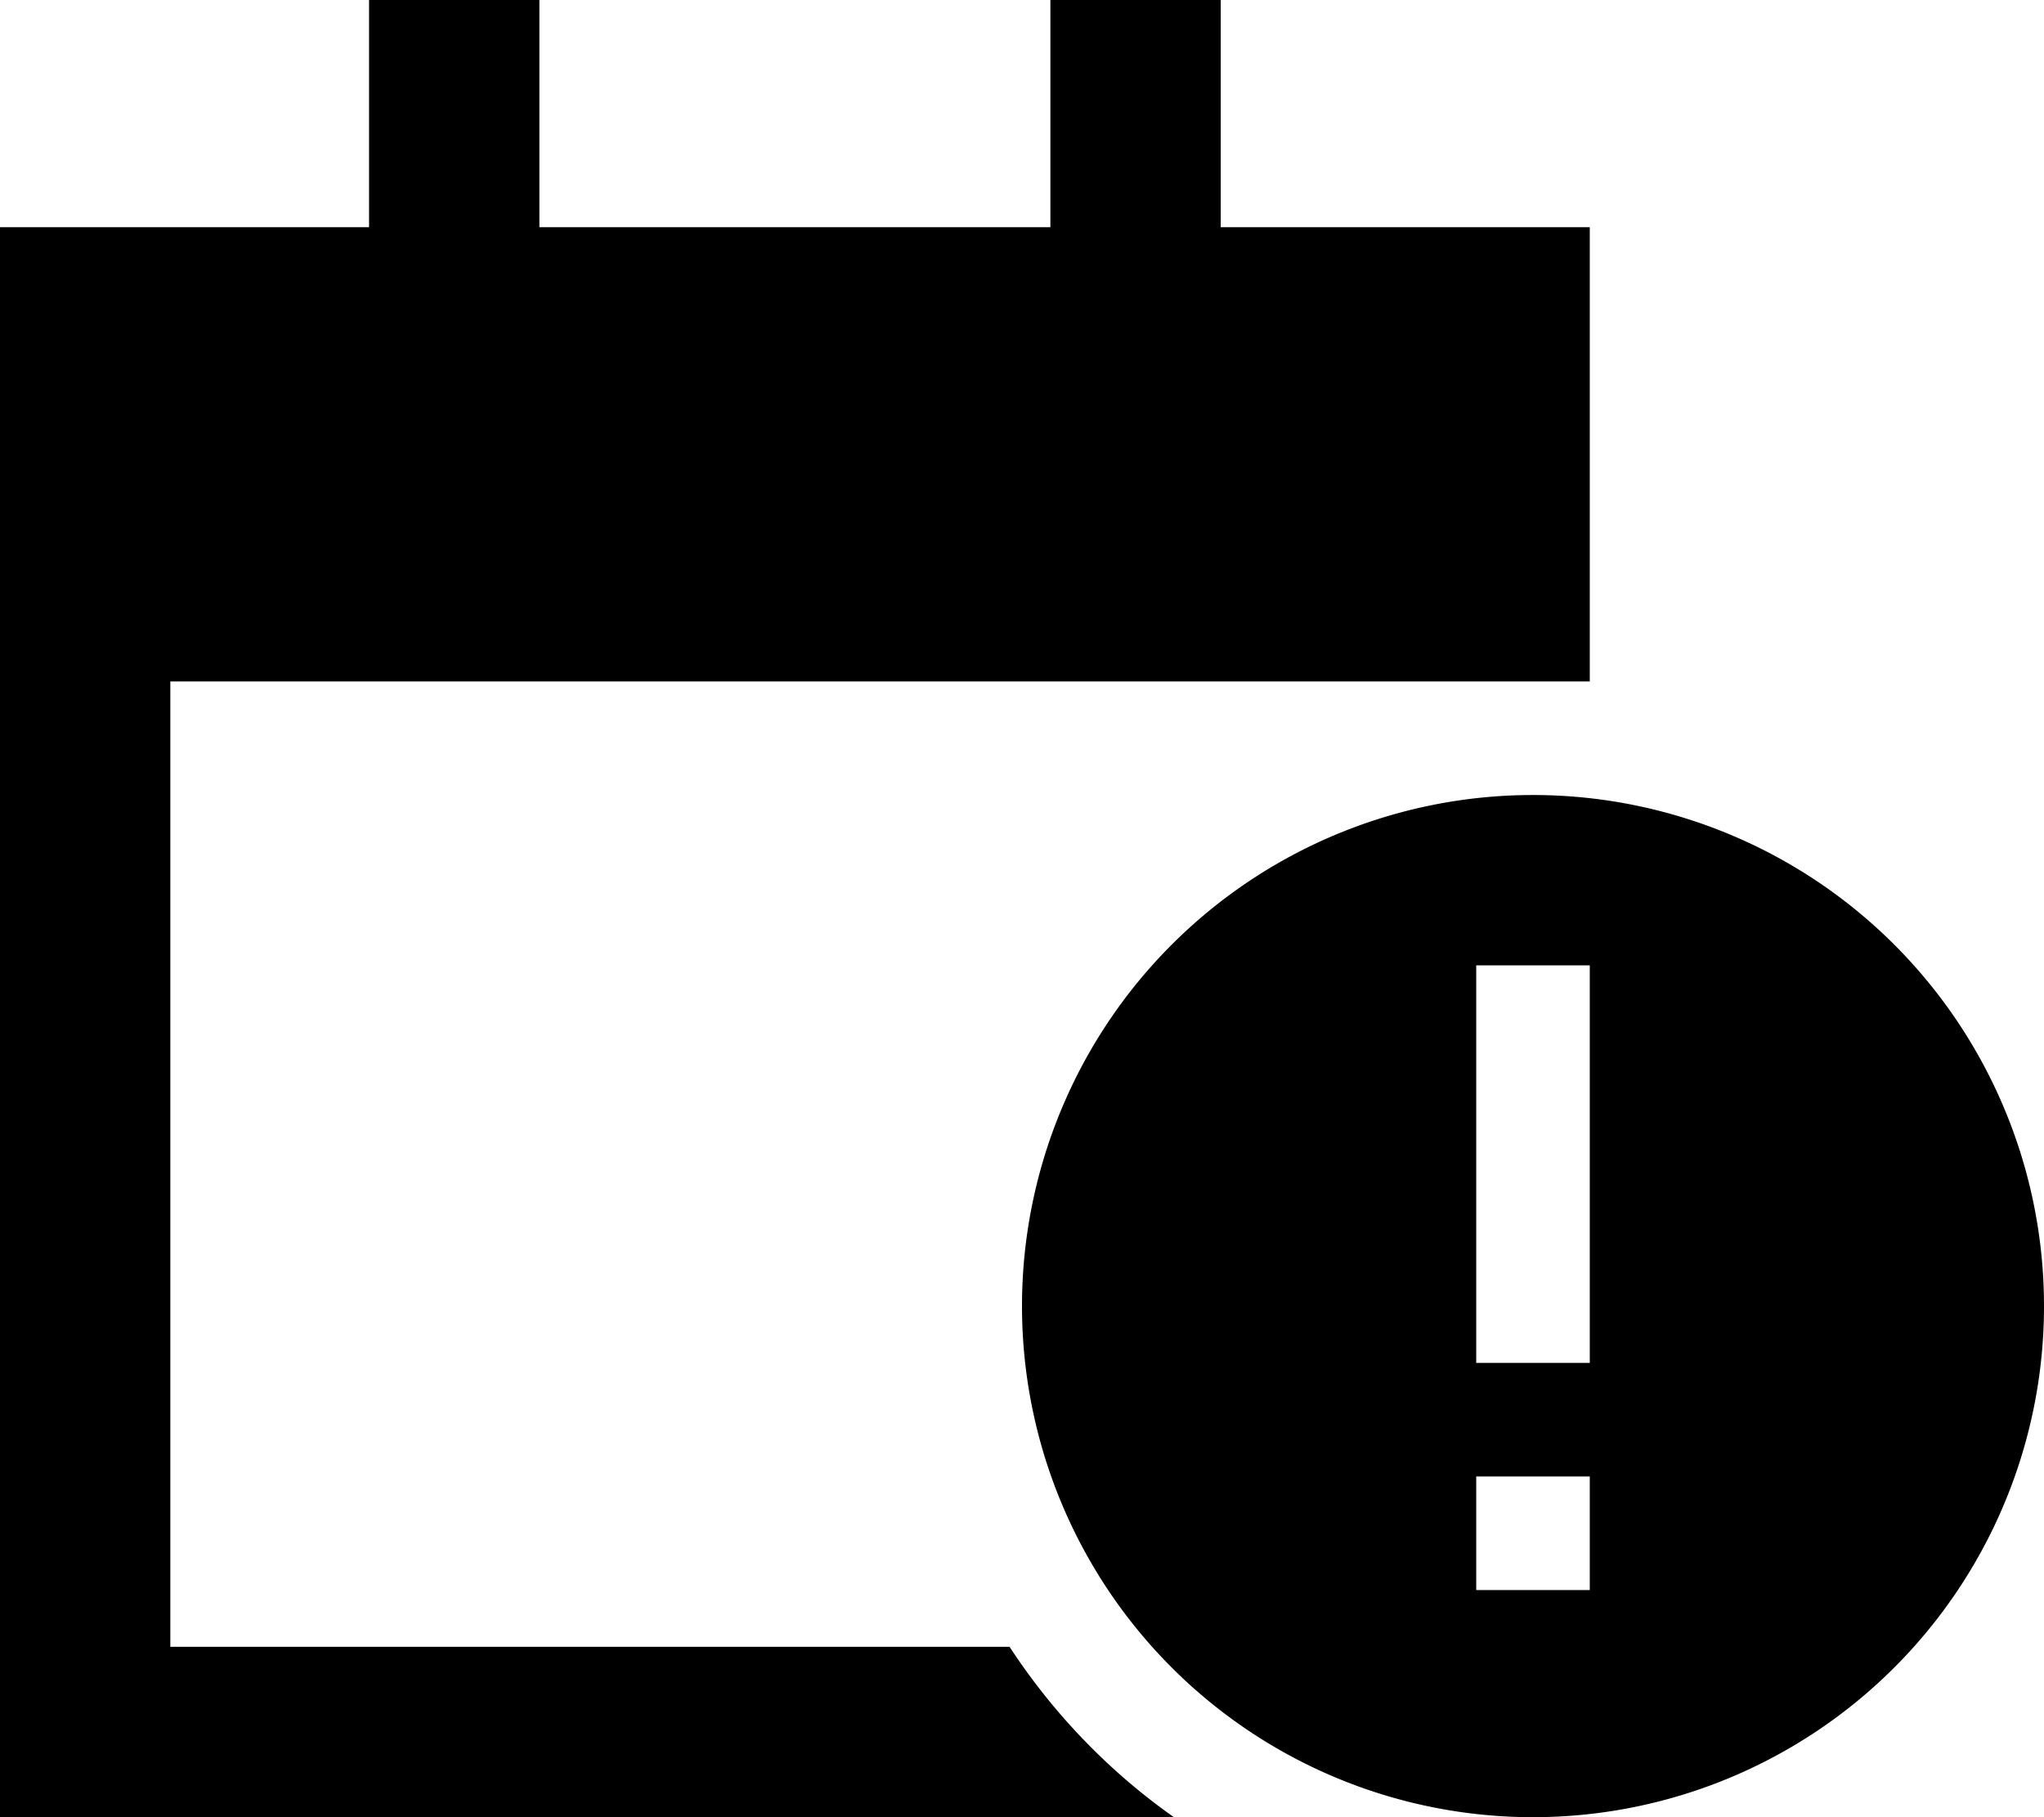 <svg xmlns="http://www.w3.org/2000/svg" viewBox="0 0 576 512"><!--! Font Awesome Pro 6.6.0 by @fontawesome - https://fontawesome.com License - https://fontawesome.com/license (Commercial License) Copyright 2024 Fonticons, Inc. --><path d="M152 0l0 24 0 40 144 0 0-40 0-24 48 0 0 24 0 40 104 0 0 80 0 48-16 0-32 0-48 0L48 192l0 272 236.5 0c12.3 18.8 28 35.1 46.3 48L48 512 0 512l0-48L0 192l0-48L0 64l104 0 0-40 0-24 48 0zM432 224a144 144 0 1 1 0 288 144 144 0 1 1 0-288zm16 224l0-32-32 0 0 32 32 0zm0-176l-32 0 0 16 0 80 0 16 32 0 0-16 0-80 0-16z"/></svg>